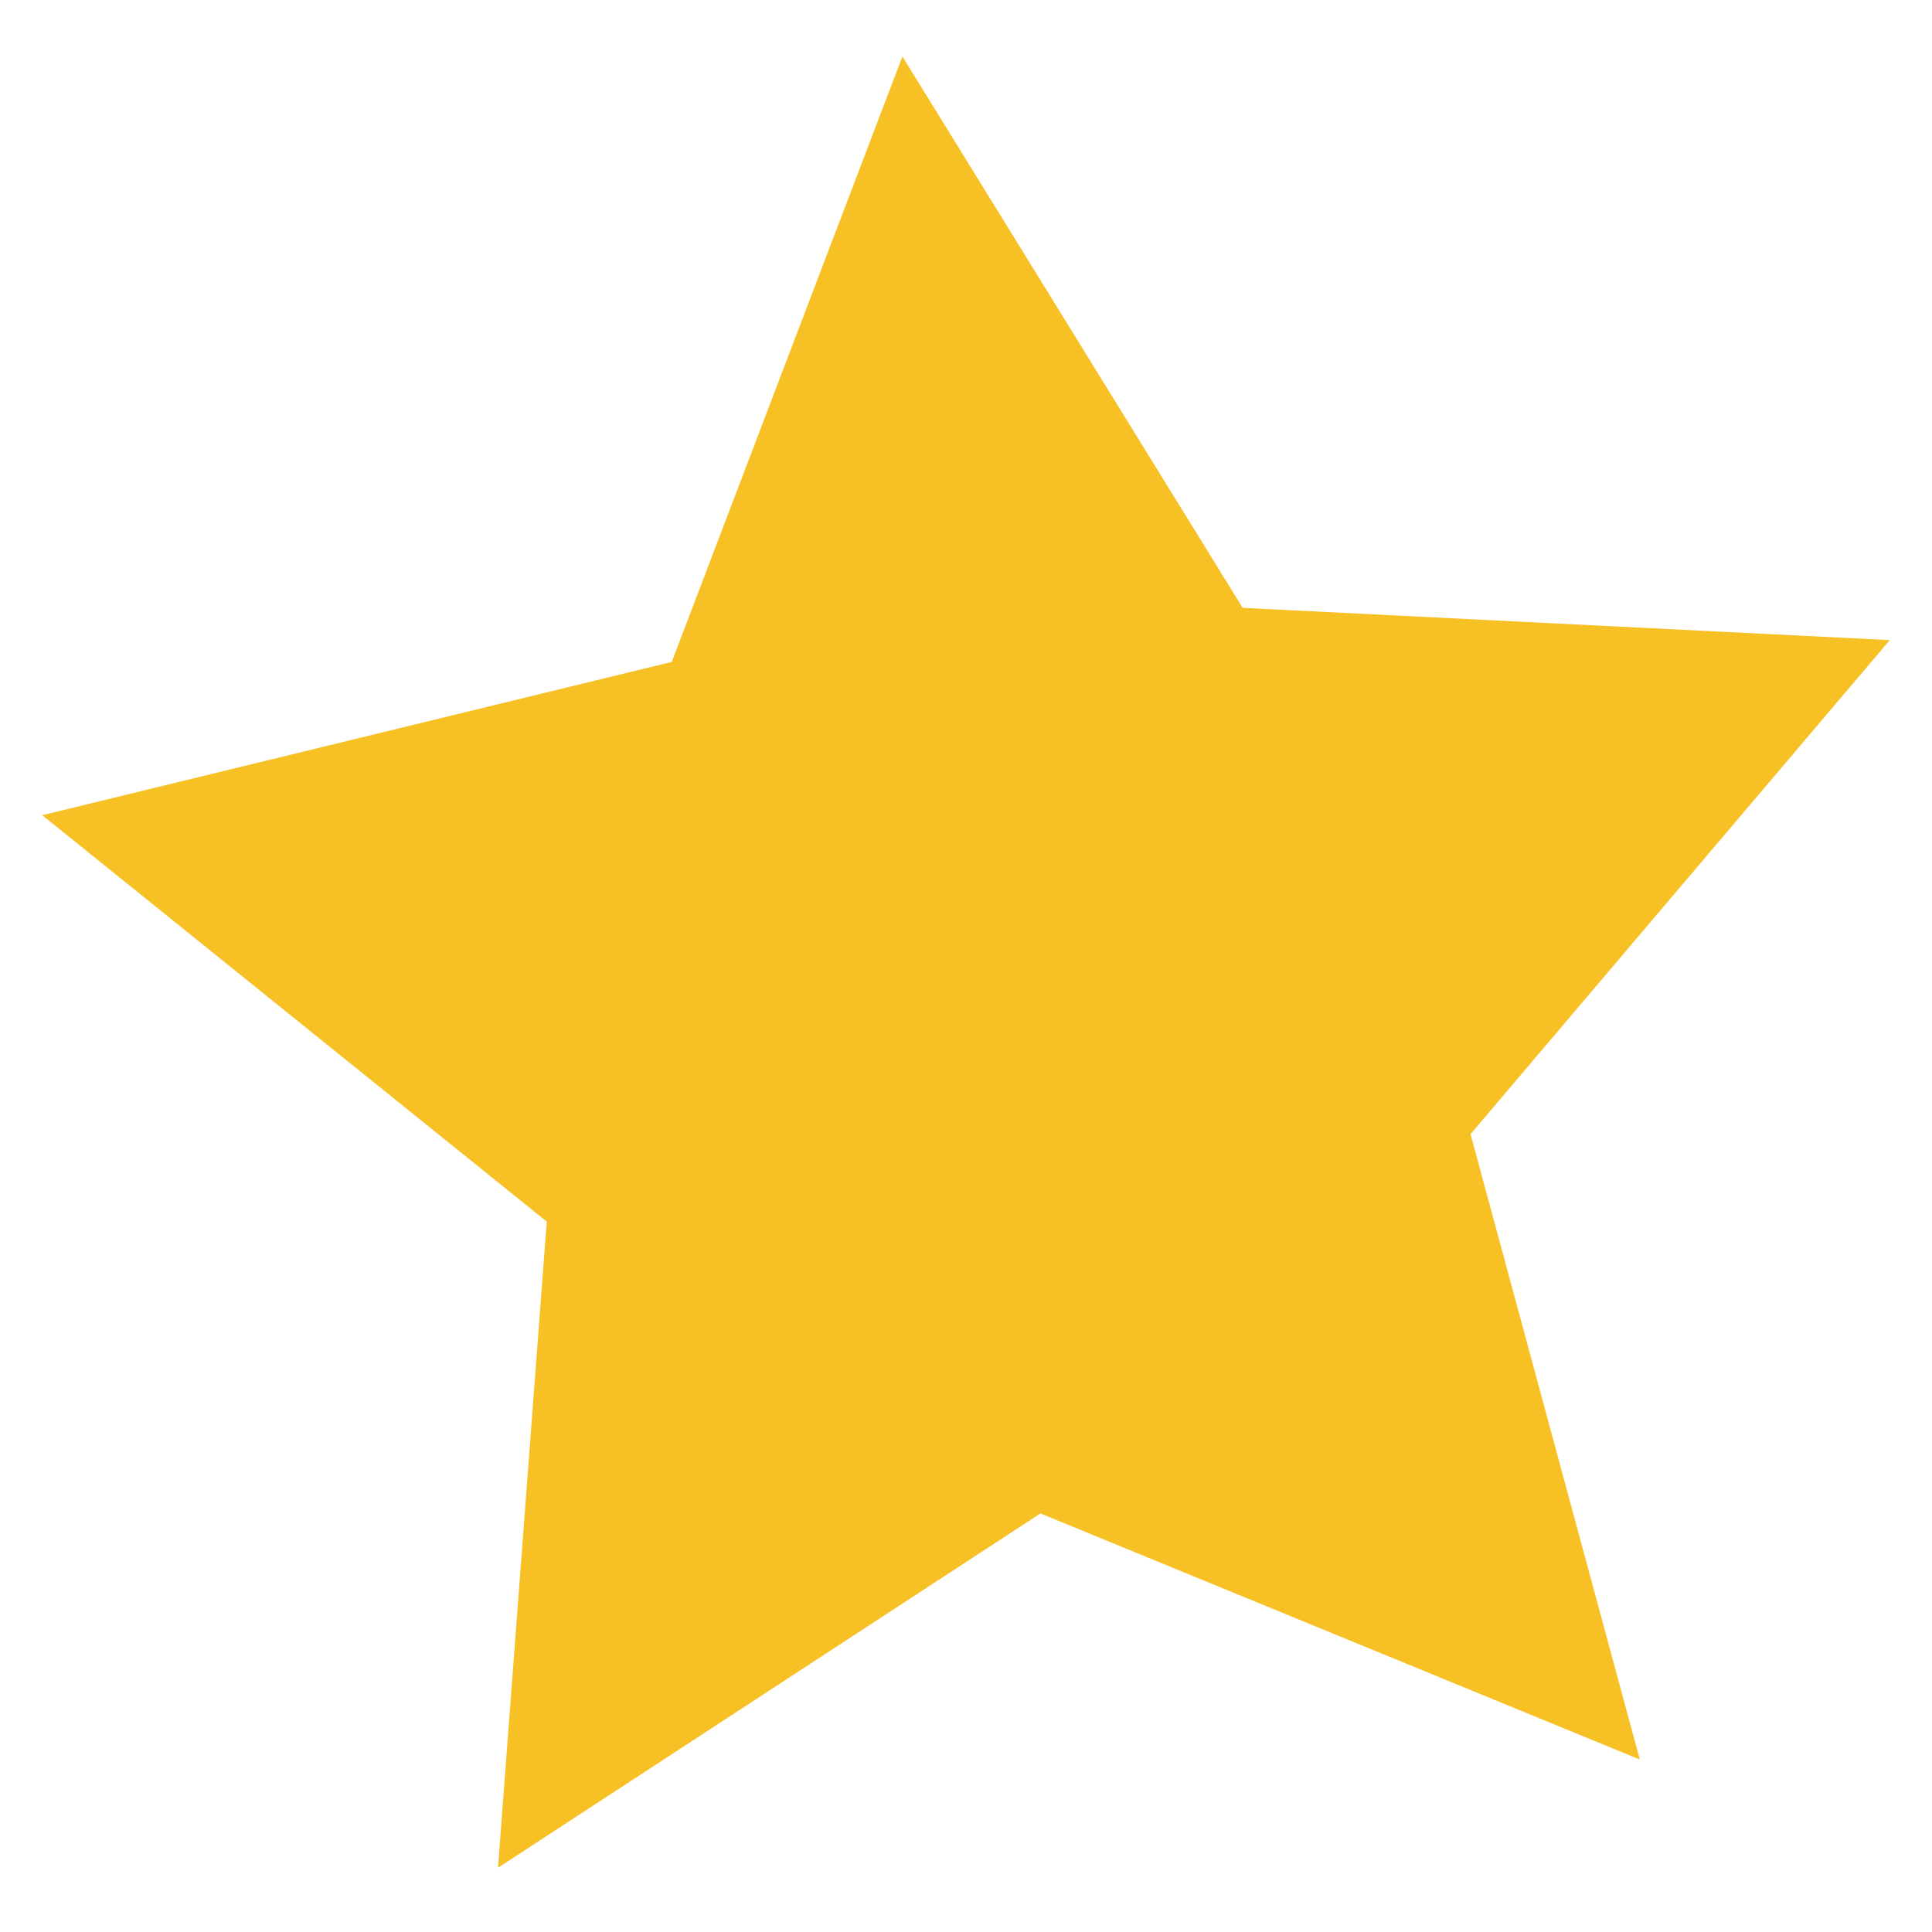 <?xml version="1.0" encoding="UTF-8"?>
<svg xmlns="http://www.w3.org/2000/svg" xmlns:xlink="http://www.w3.org/1999/xlink" width="128px" height="128px" viewBox="0 0 128 128" version="1.1">
  <title>Artboard</title>
  <g id="Artboard" stroke="none" stroke-width="1" fill="none" fill-rule="evenodd">
    <polyline id="Fill-29" fill="#F7C025" points="59.787 3.743 82.329 40.272 125.202 42.409 97.427 75.139 108.642 116.573 68.932 100.269 32.994 123.743 36.225 80.936 2.798 54.009 44.505 43.854 59.787 3.743"></polyline>
  </g>
</svg>
